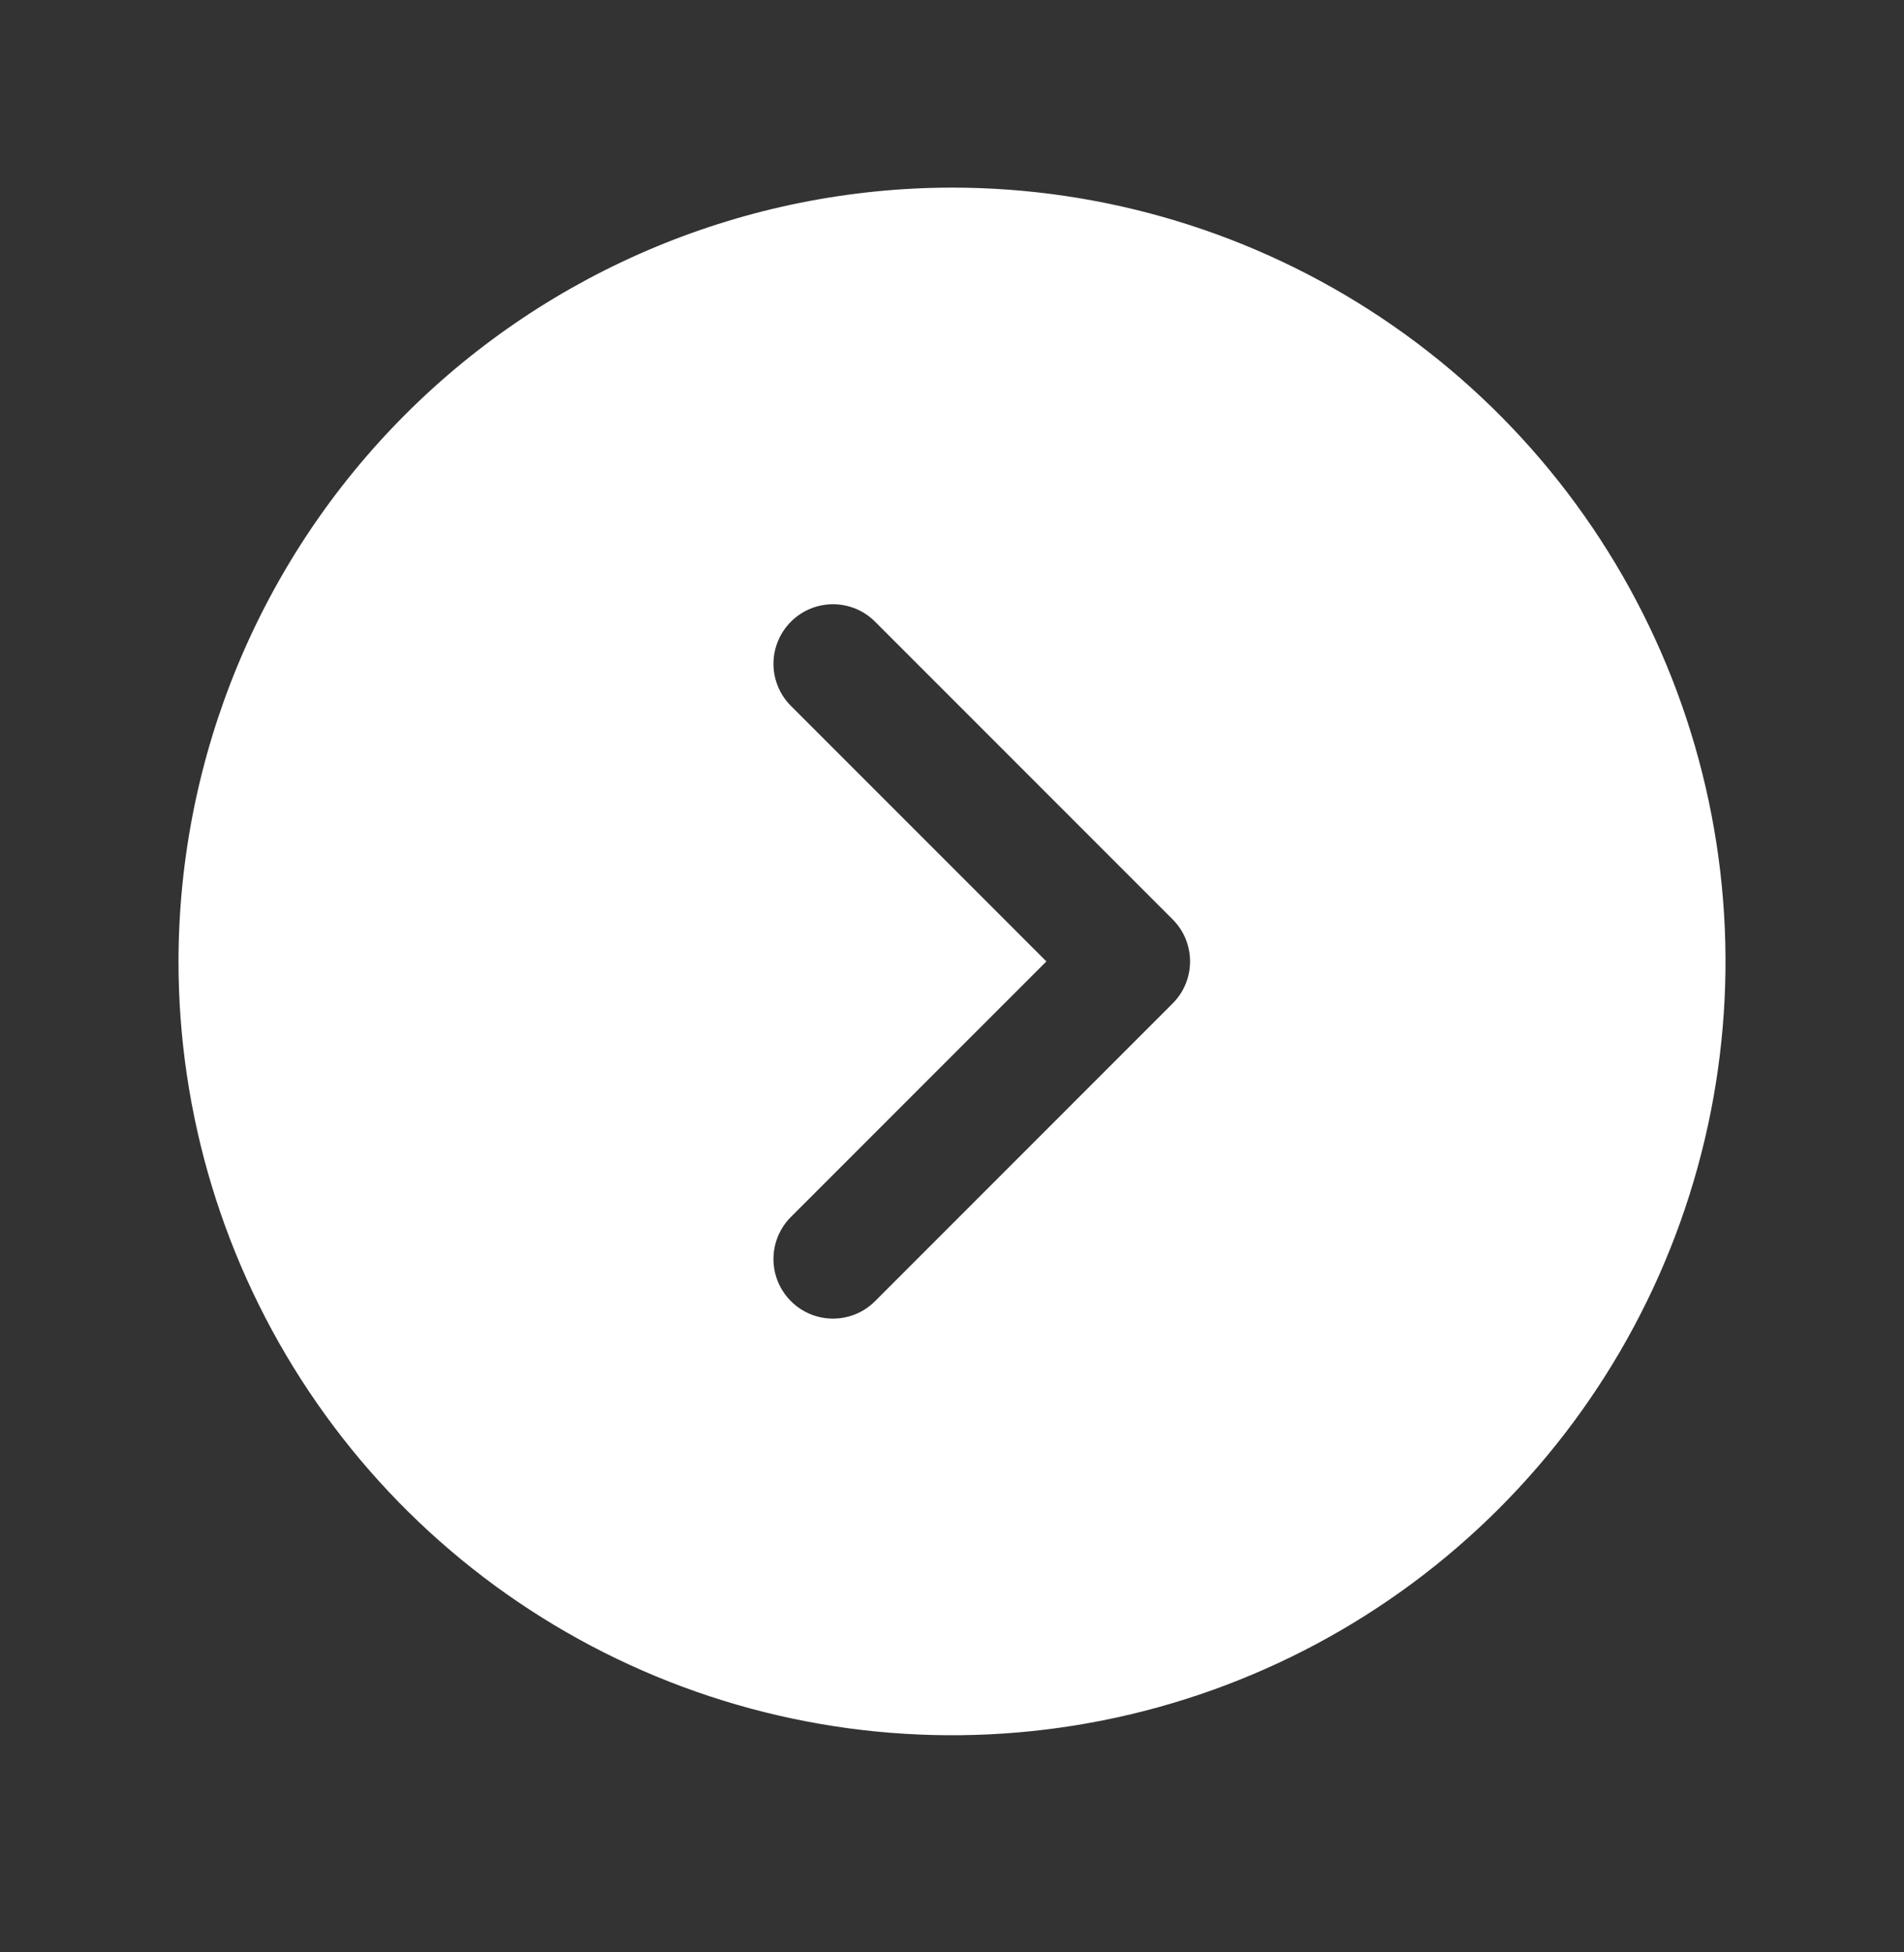 <svg width="40" height="41" viewBox="0 0 40 41" fill="none" xmlns="http://www.w3.org/2000/svg">
<rect x="0" y="0" width="40" height="41" fill="#333333" stroke="none"/>
<path d="M3.75 20.19C3.75 23.404 4.703 26.546 6.489 29.218C8.274 31.89 10.812 33.973 13.781 35.203C16.751 36.433 20.018 36.755 23.17 36.128C26.322 35.501 29.218 33.953 31.491 31.68C33.763 29.408 35.311 26.512 35.938 23.36C36.565 20.208 36.243 16.941 35.013 13.971C33.783 11.002 31.7 8.464 29.028 6.679C26.356 4.893 23.214 3.94 20 3.94C15.692 3.944 11.561 5.658 8.515 8.704C5.468 11.751 3.755 15.882 3.75 20.19ZM18.384 13.056L24.634 19.306C24.751 19.422 24.843 19.559 24.906 19.711C24.969 19.863 25.001 20.026 25.001 20.19C25.001 20.354 24.969 20.517 24.906 20.669C24.843 20.82 24.751 20.958 24.634 21.074L18.384 27.324C18.15 27.559 17.832 27.691 17.5 27.691C17.168 27.691 16.85 27.559 16.616 27.324C16.381 27.09 16.249 26.772 16.249 26.44C16.249 26.108 16.381 25.79 16.616 25.556L21.983 20.19L16.616 14.824C16.5 14.708 16.407 14.57 16.345 14.419C16.282 14.267 16.249 14.104 16.249 13.94C16.249 13.776 16.282 13.613 16.345 13.461C16.407 13.31 16.5 13.172 16.616 13.056C16.732 12.939 16.87 12.847 17.021 12.784C17.173 12.722 17.336 12.689 17.5 12.689C17.664 12.689 17.827 12.722 17.979 12.784C18.13 12.847 18.268 12.939 18.384 13.056Z" fill="white"/>
</svg>
